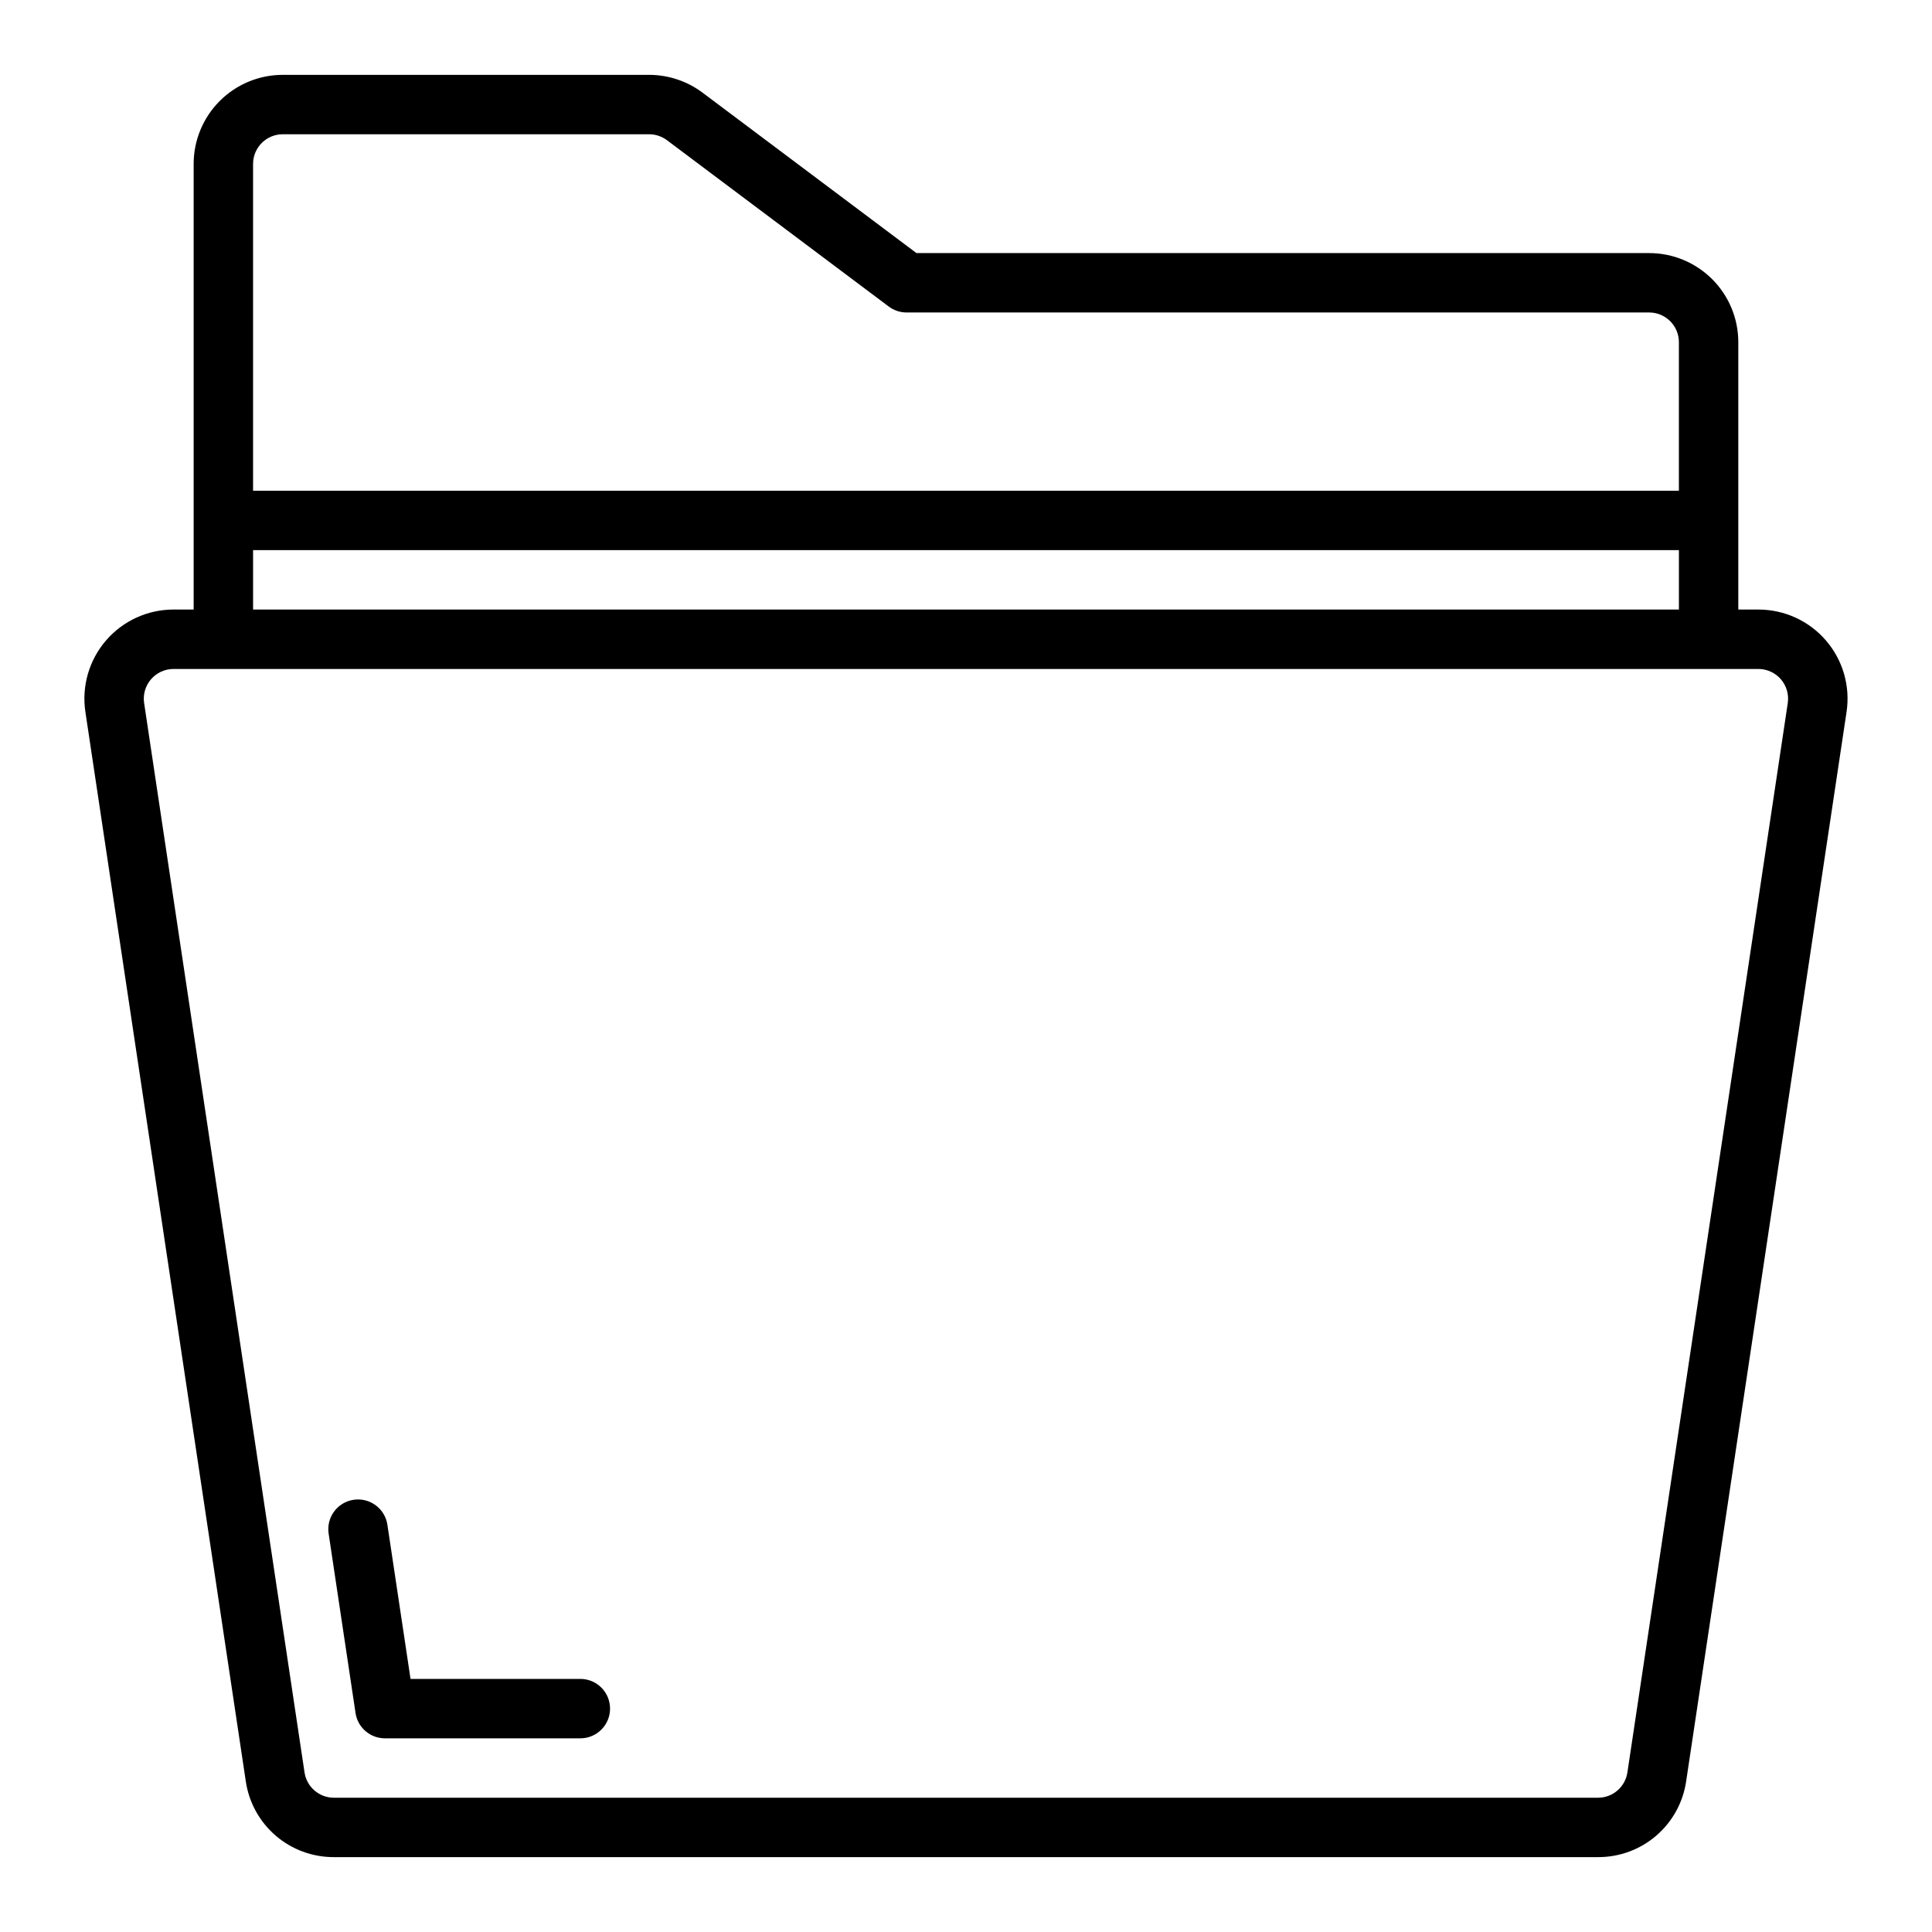 <?xml version="1.0" encoding="UTF-8"?>
<!-- Uploaded to: ICON Repo, www.iconrepo.com, Generator: ICON Repo Mixer Tools -->
<svg fill="#000000" width="800px" height="800px" version="1.1" viewBox="144 144 512 512" xmlns="http://www.w3.org/2000/svg">
 <g>
  <path d="m627.9 313.74c-4.488-5.211-11.02-8.203-17.895-8.203h-5.336v-70.848c0-6.266-2.488-12.273-6.918-16.699-4.43-4.43-10.434-6.918-16.699-6.918h-194.18l-56.68-42.508h0.004c-4.094-3.062-9.062-4.719-14.172-4.727h-97.086c-6.262 0-12.27 2.488-16.699 6.918-4.43 4.43-6.918 10.438-6.918 16.699v118.08h-5.336c-6.875 0-13.41 2.996-17.895 8.203-4.488 5.211-6.481 12.117-5.461 18.914l42.508 283.39c0.816 5.606 3.629 10.727 7.922 14.422s9.777 5.719 15.441 5.691h334.99c5.664 0.027 11.148-1.996 15.441-5.691 4.293-3.695 7.106-8.816 7.922-14.422l42.508-283.39c1.02-6.801-0.973-13.707-5.461-18.914zm-408.96-134.16h97.086c1.703 0.004 3.359 0.555 4.723 1.574l58.781 44.082c1.363 1.023 3.019 1.574 4.723 1.574h196.8c2.09 0 4.09 0.832 5.566 2.309 1.477 1.477 2.305 3.477 2.305 5.566v39.359h-377.86v-86.594c0-4.348 3.523-7.871 7.871-7.871zm-7.871 110.21h377.86v15.742l-377.86 0.004zm364.21 323.92c-0.578 3.859-3.894 6.711-7.793 6.707h-334.99c-3.898 0.004-7.215-2.848-7.793-6.707l-42.508-283.39v0.004c-0.34-2.266 0.324-4.566 1.82-6.305 1.496-1.734 3.676-2.734 5.965-2.734h420.02c2.289 0.004 4.465 1.004 5.961 2.738 1.492 1.734 2.156 4.035 1.816 6.301z"/>
  <path d="m297.8 588.93h-45.004l-6.133-40.863c-0.652-4.301-4.668-7.258-8.969-6.606-4.297 0.652-7.254 4.668-6.602 8.969l7.133 47.57h-0.004c0.594 3.848 3.91 6.684 7.805 6.676h51.773c4.348 0 7.871-3.523 7.871-7.871 0-4.348-3.523-7.875-7.871-7.875z"/>
 </g>
</svg>